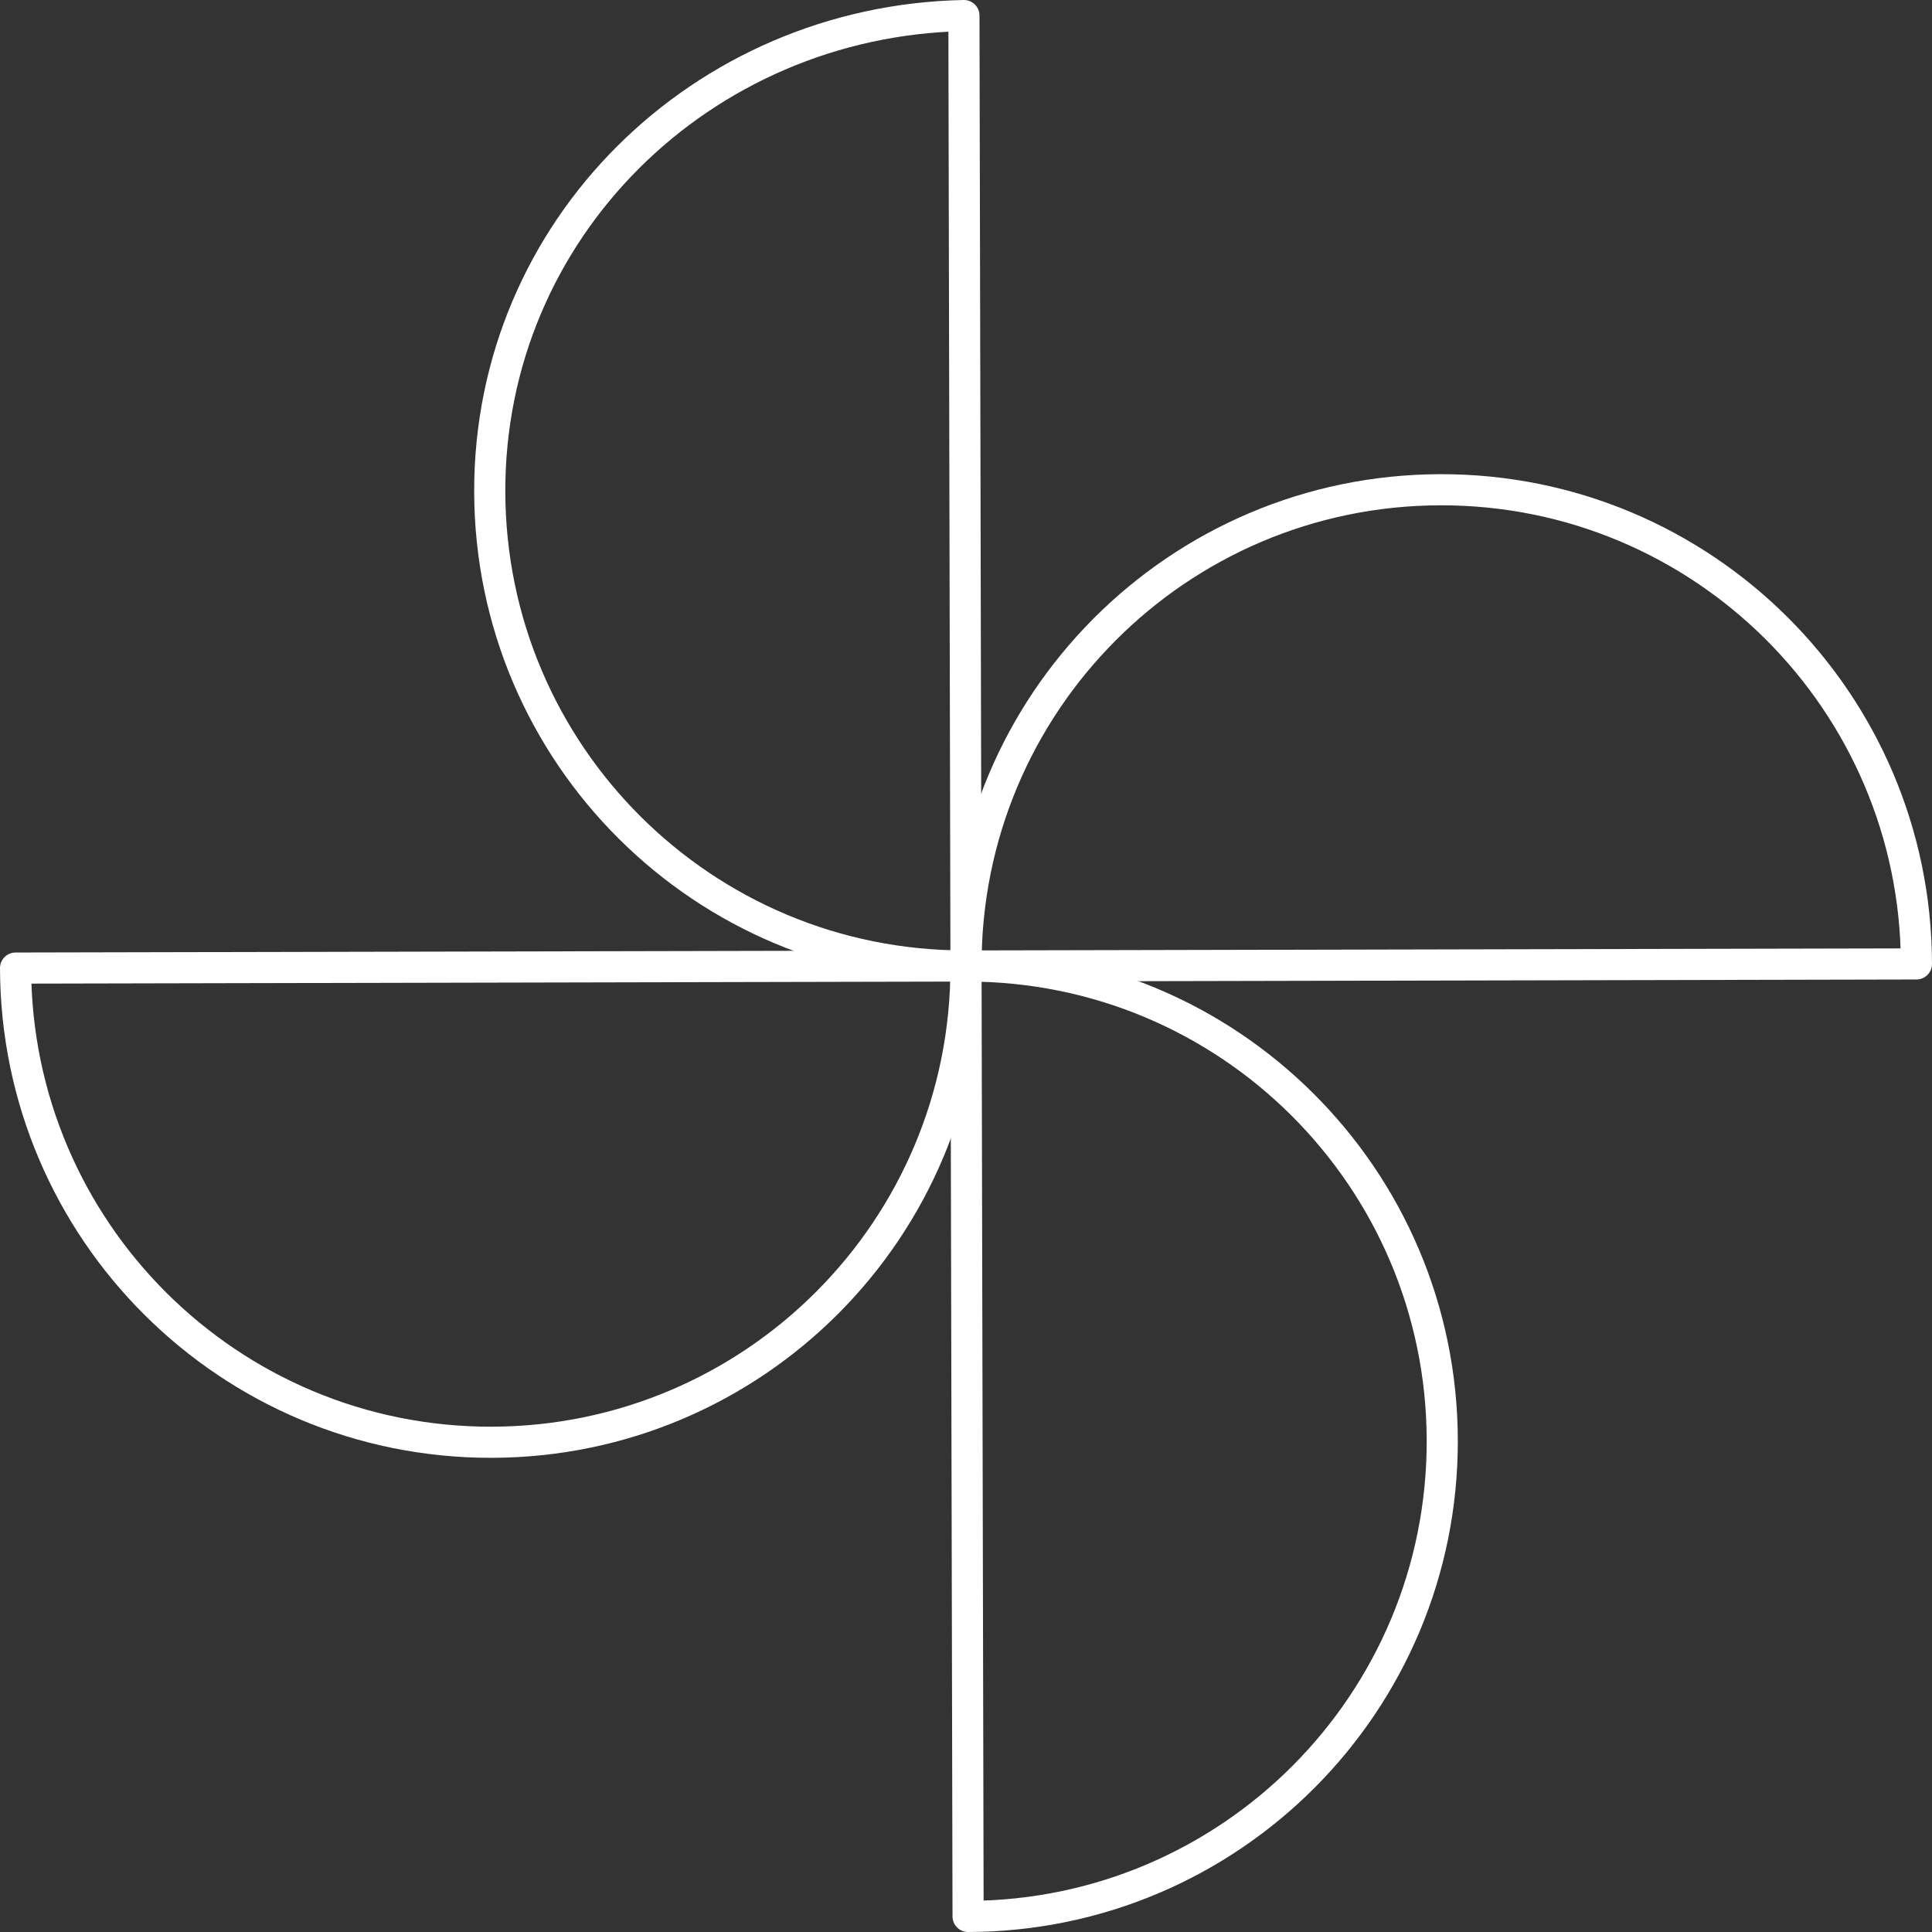 <?xml version="1.0" encoding="UTF-8"?>
<svg xmlns="http://www.w3.org/2000/svg" id="b" viewBox="0 0 93.1 93.1">
  <rect x="0" y="0" width="93.1" height="93.1" fill="#333333" stroke="none"/>
  <defs>
    <style>.c{fill:none;stroke:#fff;stroke-linejoin:round;stroke-width:1.5px;}</style>
  </defs>
  <path class="c" d="M46.55,46.55c.03,12.65-10.2,22.92-22.85,22.95-12.65.03-22.92-10.2-22.95-22.85l91.6-.2c-.03-12.65-10.3-22.88-22.95-22.85-12.65.03-22.88,10.3-22.85,22.95"></path>
  <path class="c" d="M46.55,46.55c12.65-.03,22.92,10.2,22.95,22.85.03,12.65-10.2,22.92-22.85,22.95l-.2-91.6c-12.64.25-22.88,10.3-22.85,22.95.03,12.65,10.3,22.88,22.95,22.85"></path>
</svg>
